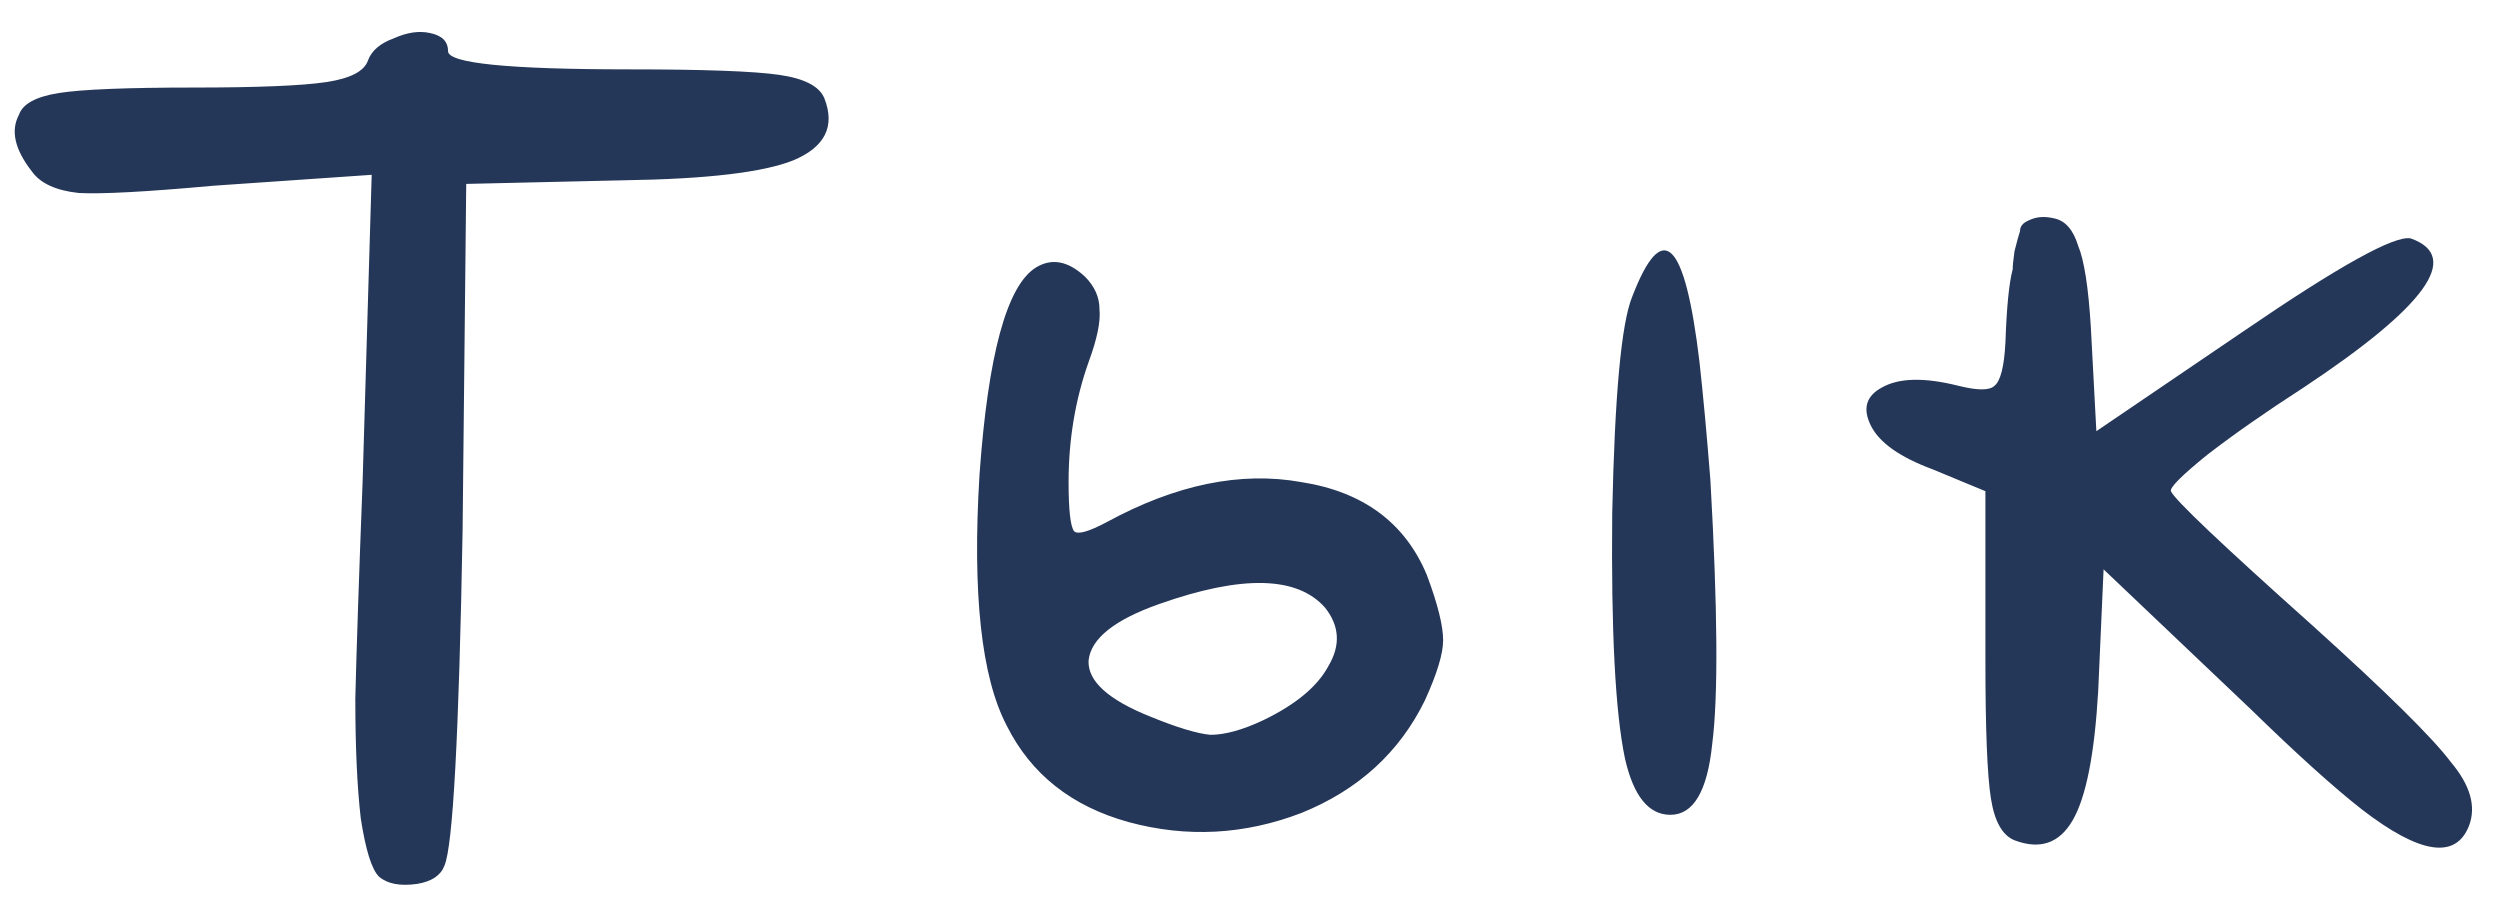 <?xml version="1.0" encoding="UTF-8"?> <svg xmlns="http://www.w3.org/2000/svg" width="55" height="20" viewBox="0 0 55 20" fill="none"><path d="M8.097 1.326C8.177 1.113 8.364 0.953 8.657 0.846C8.951 0.713 9.217 0.673 9.457 0.726C9.724 0.779 9.857 0.913 9.857 1.126C9.857 1.393 11.191 1.526 13.857 1.526C15.484 1.526 16.577 1.566 17.137 1.646C17.697 1.726 18.031 1.899 18.137 2.166C18.377 2.779 18.151 3.233 17.457 3.526C16.791 3.793 15.551 3.939 13.737 3.966L10.257 4.046L10.177 11.686C10.097 16.166 9.964 18.619 9.777 19.046C9.697 19.259 9.497 19.393 9.177 19.446C8.804 19.499 8.524 19.446 8.337 19.286C8.177 19.126 8.044 18.699 7.937 18.006C7.857 17.313 7.817 16.433 7.817 15.366C7.844 14.273 7.897 12.686 7.977 10.606L8.177 3.846L4.697 4.086C3.231 4.219 2.244 4.273 1.737 4.246C1.231 4.193 0.884 4.033 0.697 3.766C0.324 3.286 0.231 2.873 0.417 2.526C0.497 2.286 0.791 2.126 1.297 2.046C1.804 1.966 2.791 1.926 4.257 1.926C5.671 1.926 6.644 1.886 7.177 1.806C7.711 1.726 8.017 1.566 8.097 1.326ZM22.789 5.886C23.136 5.673 23.496 5.739 23.869 6.086C24.082 6.299 24.189 6.539 24.189 6.806C24.216 7.073 24.136 7.459 23.949 7.966C23.656 8.793 23.509 9.673 23.509 10.606C23.509 11.219 23.549 11.579 23.629 11.686C23.709 11.766 23.949 11.699 24.349 11.486C25.869 10.659 27.296 10.366 28.629 10.606C29.989 10.819 30.909 11.499 31.389 12.646C31.629 13.286 31.749 13.766 31.749 14.086C31.749 14.379 31.616 14.819 31.349 15.406C30.789 16.553 29.883 17.379 28.629 17.886C27.376 18.366 26.109 18.433 24.829 18.086C23.576 17.739 22.683 17.033 22.149 15.966C21.589 14.899 21.389 13.059 21.549 10.446C21.736 7.806 22.149 6.286 22.789 5.886ZM29.149 13.366C28.536 12.673 27.323 12.646 25.509 13.286C24.523 13.633 24.003 14.046 23.949 14.526C23.922 14.979 24.376 15.393 25.309 15.766C25.896 16.006 26.336 16.139 26.629 16.166C26.949 16.166 27.336 16.059 27.789 15.846C28.509 15.499 28.989 15.099 29.229 14.646C29.496 14.193 29.469 13.766 29.149 13.366ZM35.909 6.526C36.576 4.793 37.069 5.273 37.389 7.966C37.469 8.686 37.549 9.553 37.629 10.566C37.789 13.393 37.803 15.326 37.669 16.366C37.562 17.406 37.256 17.926 36.749 17.926C36.269 17.926 35.936 17.513 35.749 16.686C35.536 15.673 35.443 13.873 35.469 11.286C35.523 8.699 35.669 7.113 35.909 6.526ZM44.44 5.086C44.44 4.979 44.506 4.899 44.639 4.846C44.8 4.766 44.986 4.753 45.2 4.806C45.44 4.859 45.613 5.059 45.719 5.406C45.853 5.726 45.946 6.326 45.999 7.206L46.12 9.486L49.359 7.286C51.466 5.846 52.693 5.166 53.039 5.246C54.16 5.646 53.373 6.739 50.679 8.526C49.853 9.059 49.146 9.553 48.559 10.006C47.999 10.459 47.733 10.726 47.76 10.806C47.84 10.993 48.88 11.979 50.88 13.766C52.506 15.233 53.52 16.233 53.919 16.766C54.346 17.273 54.48 17.739 54.319 18.166C54.026 18.913 53.239 18.793 51.959 17.806C51.346 17.326 50.533 16.593 49.52 15.606L46.279 12.526L46.16 15.206C46.08 16.593 45.893 17.539 45.599 18.046C45.306 18.553 44.88 18.699 44.319 18.486C44.053 18.379 43.88 18.073 43.8 17.566C43.719 17.059 43.679 16.046 43.679 14.526V10.806L42.52 10.326C41.8 10.059 41.346 9.739 41.16 9.366C40.973 8.993 41.053 8.713 41.4 8.526C41.773 8.313 42.333 8.299 43.08 8.486C43.506 8.593 43.773 8.593 43.88 8.486C44.013 8.379 44.093 8.059 44.12 7.526C44.146 6.753 44.2 6.219 44.279 5.926C44.279 5.846 44.293 5.713 44.319 5.526C44.373 5.313 44.413 5.166 44.44 5.086Z" fill="#253758"></path></svg> 
